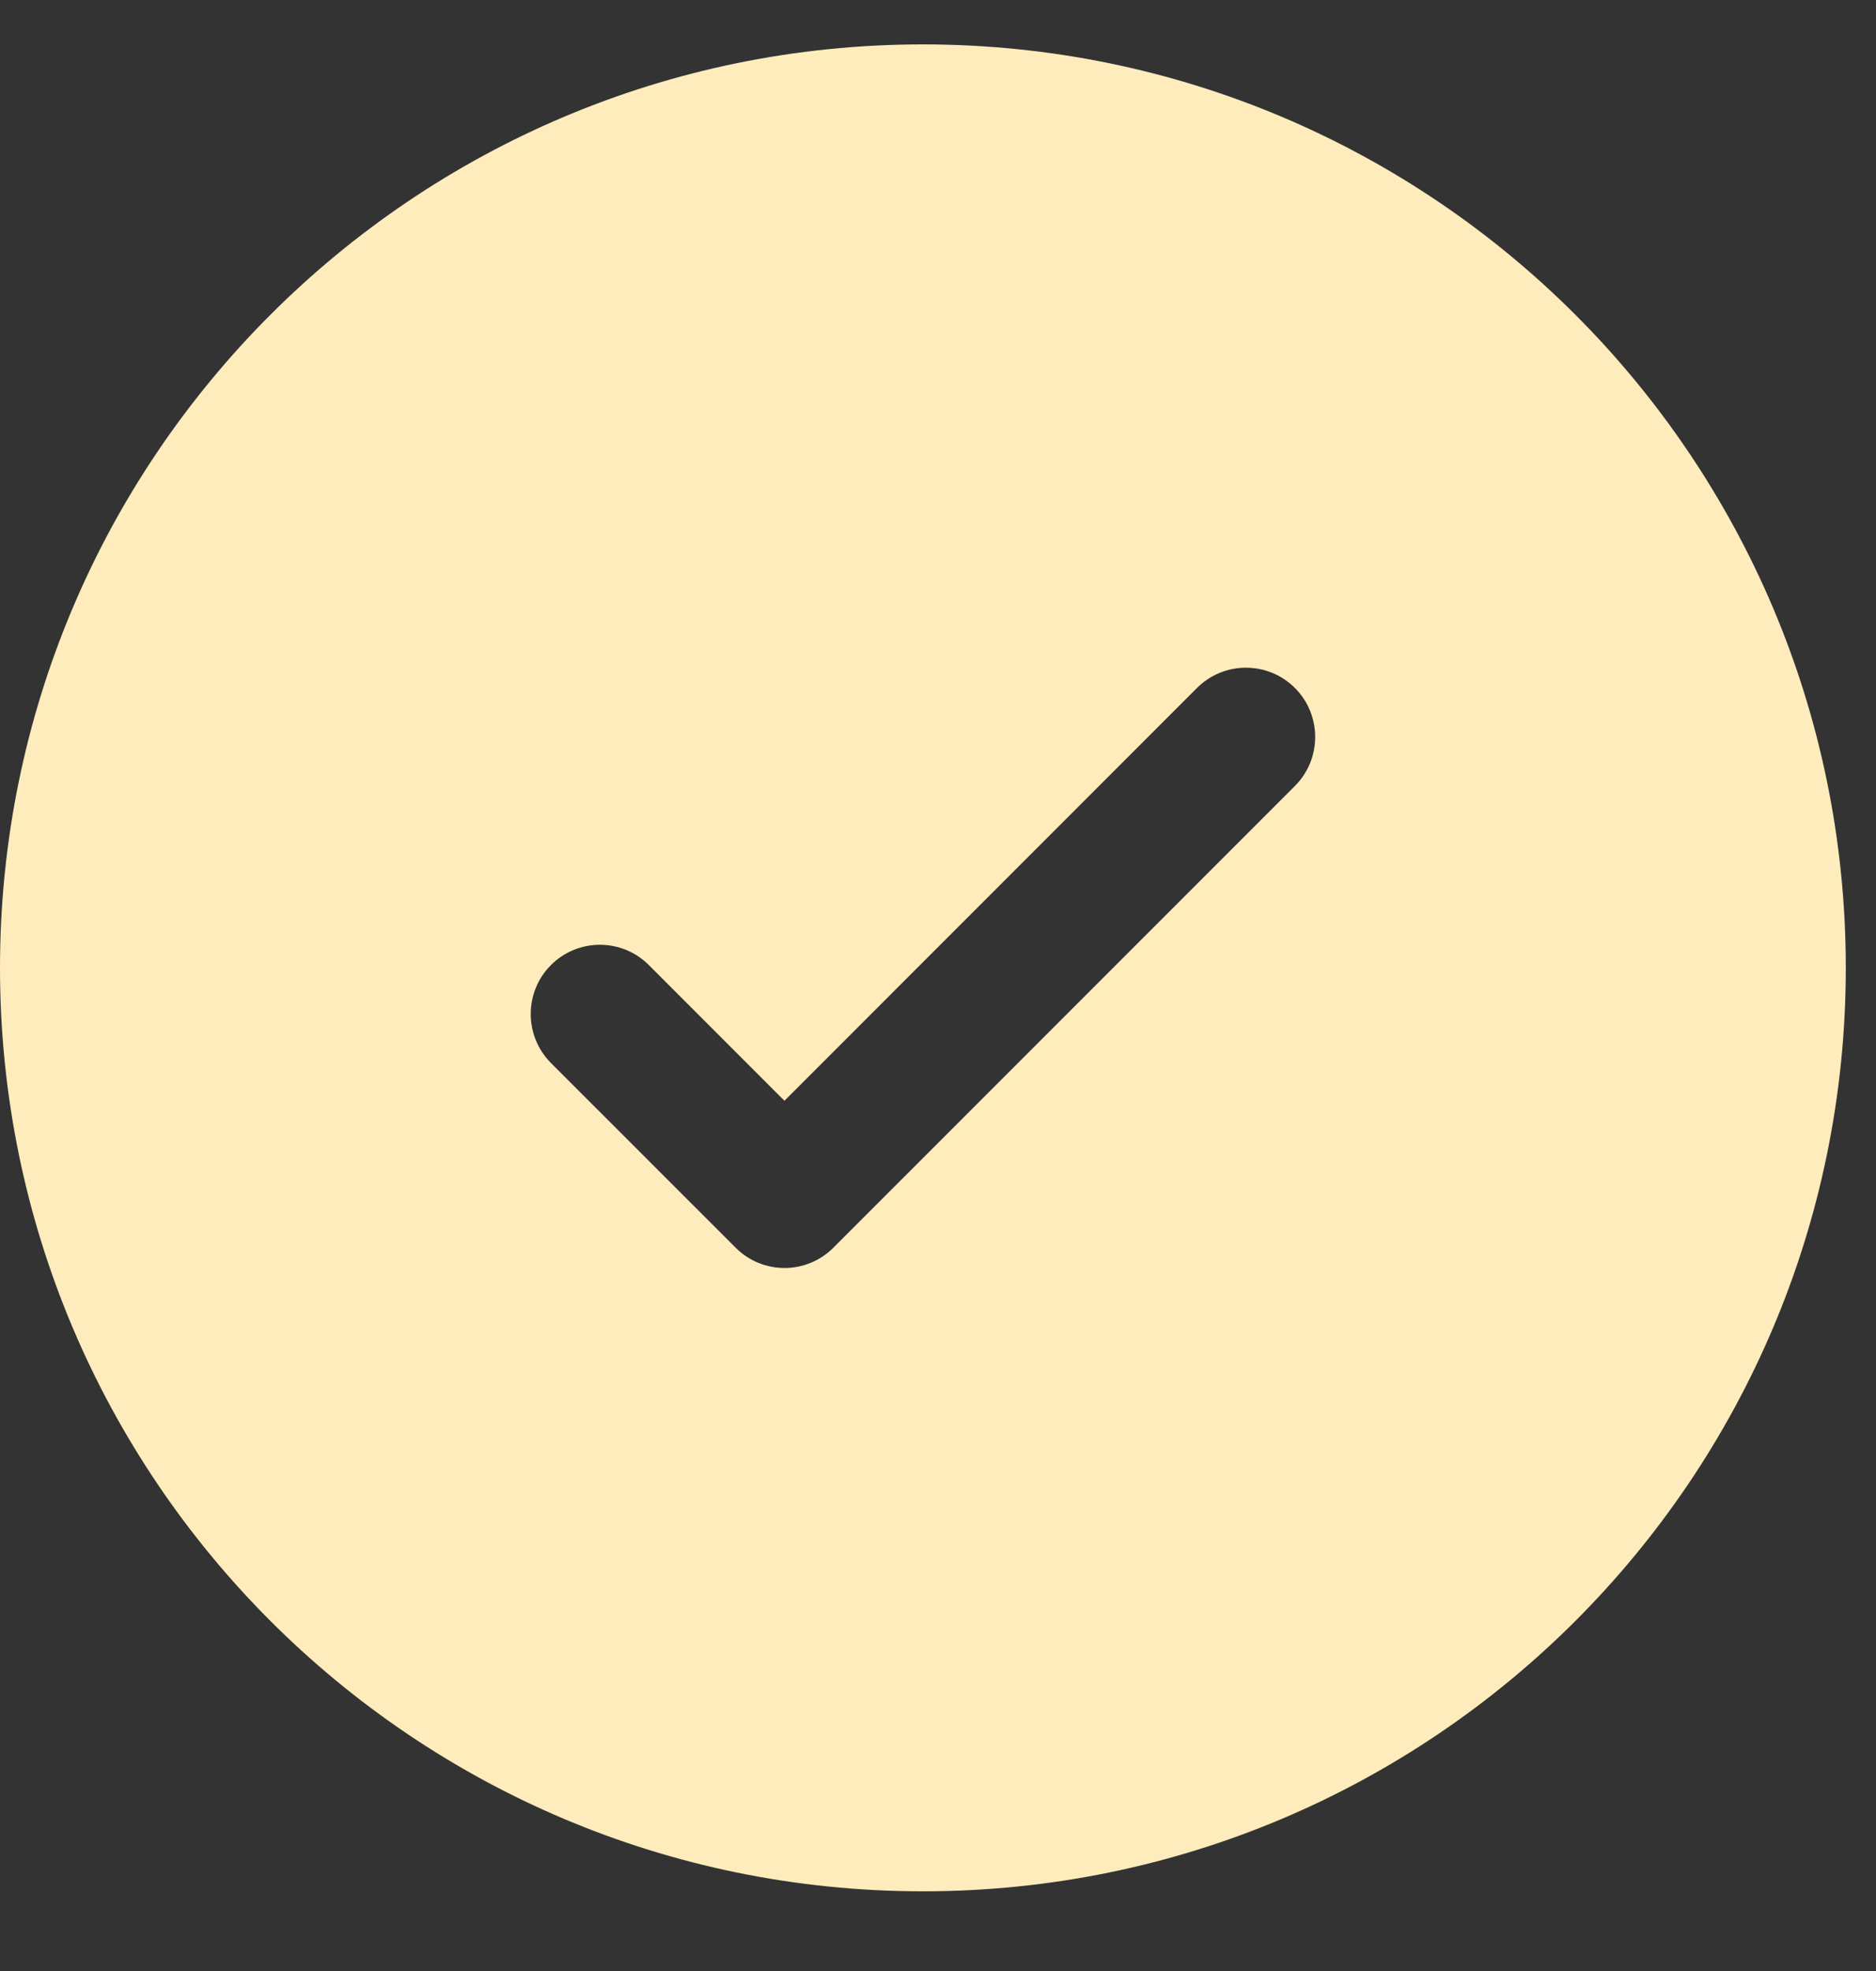<?xml version="1.0" encoding="UTF-8"?> <svg xmlns="http://www.w3.org/2000/svg" width="20" height="21" viewBox="0 0 20 21" fill="none"><rect x="0" y="0" width="20" height="21" fill="#333333" stroke="none"/><path fill-rule="evenodd" clip-rule="evenodd" d="M19.678 10.312C19.678 15.746 15.273 20.151 9.839 20.151C4.405 20.151 0 15.746 0 10.312C0 4.878 4.405 0.473 9.839 0.473C15.273 0.473 19.678 4.878 19.678 10.312ZM13.805 7.33C14.093 7.618 14.093 8.086 13.805 8.374L8.885 13.293C8.597 13.582 8.13 13.582 7.842 13.293L5.874 11.326C5.586 11.037 5.586 10.57 5.874 10.282C6.162 9.994 6.629 9.994 6.917 10.282L8.363 11.728L10.562 9.529L12.761 7.33C13.049 7.042 13.517 7.042 13.805 7.33Z" fill="#FFECBC"></path></svg> 